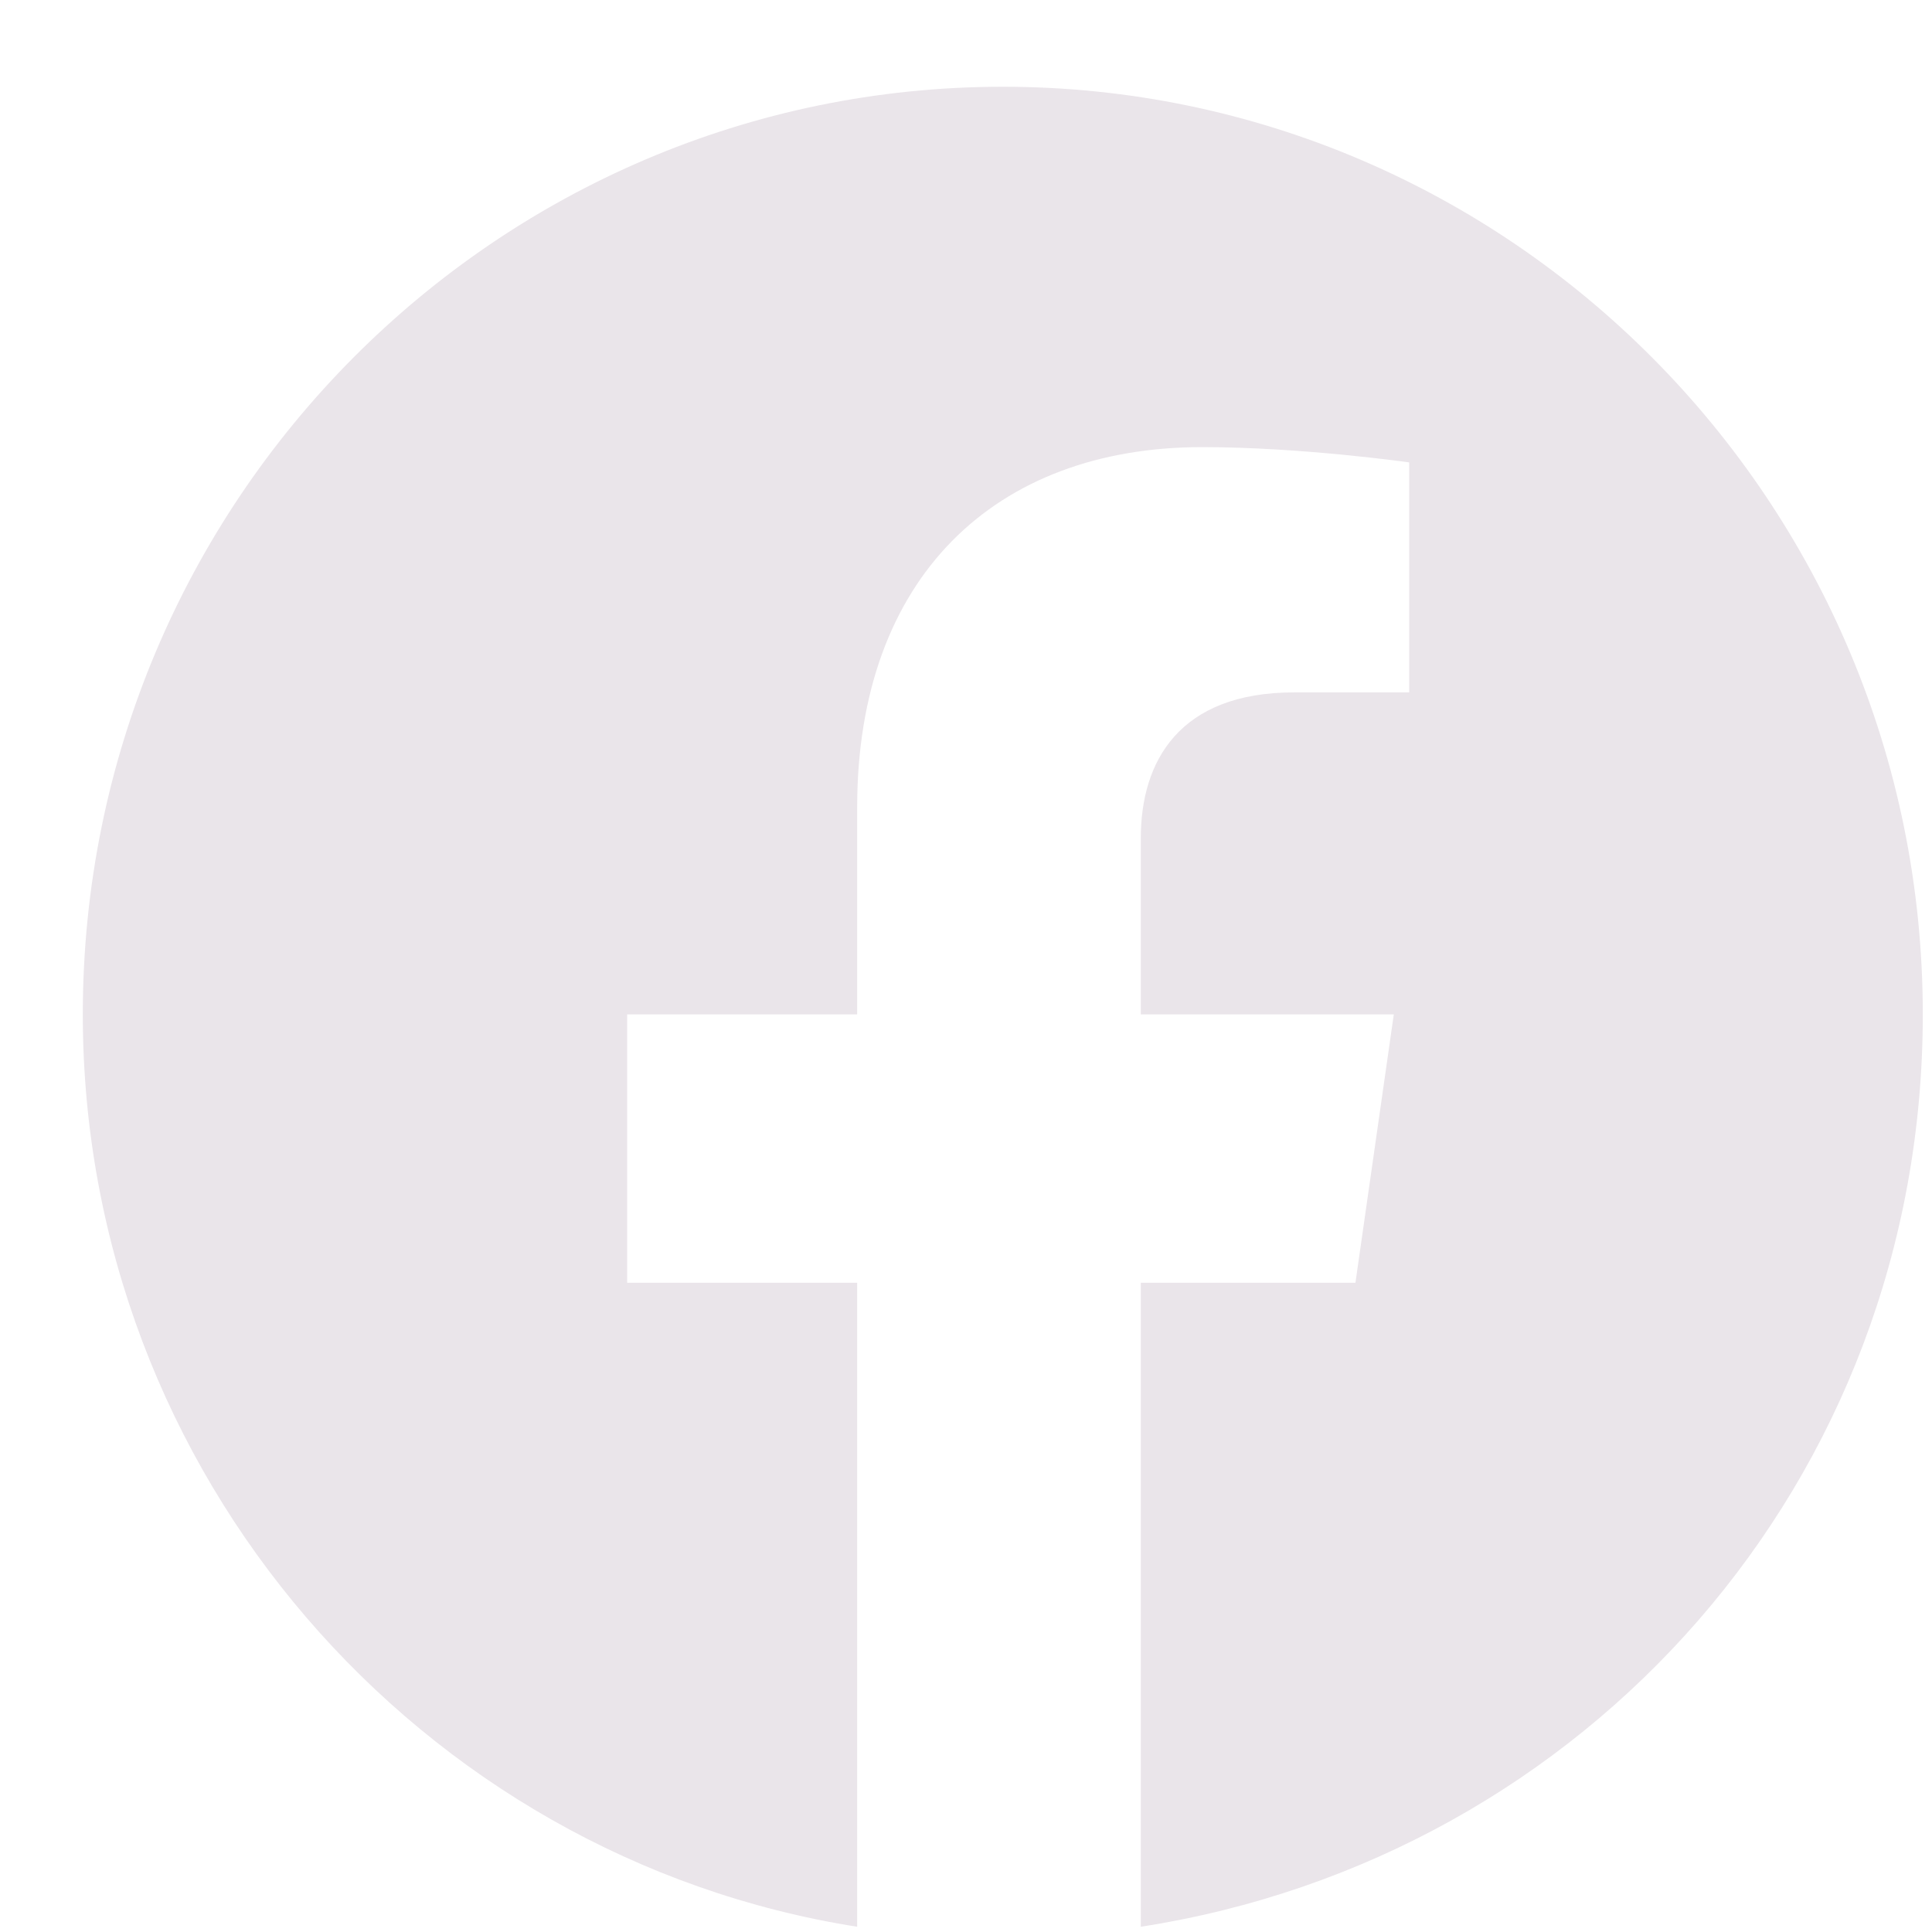 <svg width="21" height="21" viewBox="0 0 21 21" fill="none" xmlns="http://www.w3.org/2000/svg">
<path fill-rule="evenodd" clip-rule="evenodd" d="M20.9 11.026C20.9 5.443 16.4 0.943 10.9 0.943C5.4 0.943 0.9 5.443 0.9 11.026C0.9 16.026 4.567 20.193 9.317 20.943V13.943H6.817V11.026H9.317V8.776C9.317 6.276 10.817 4.86 13.067 4.86C14.15 4.86 15.317 5.026 15.317 5.026V7.526H14.067C12.817 7.526 12.4 8.276 12.4 9.11V11.026H15.15L14.733 13.943H12.4V20.943C17.233 20.193 20.9 16.11 20.9 11.026Z" fill="#EAE5EA"/>
</svg>
